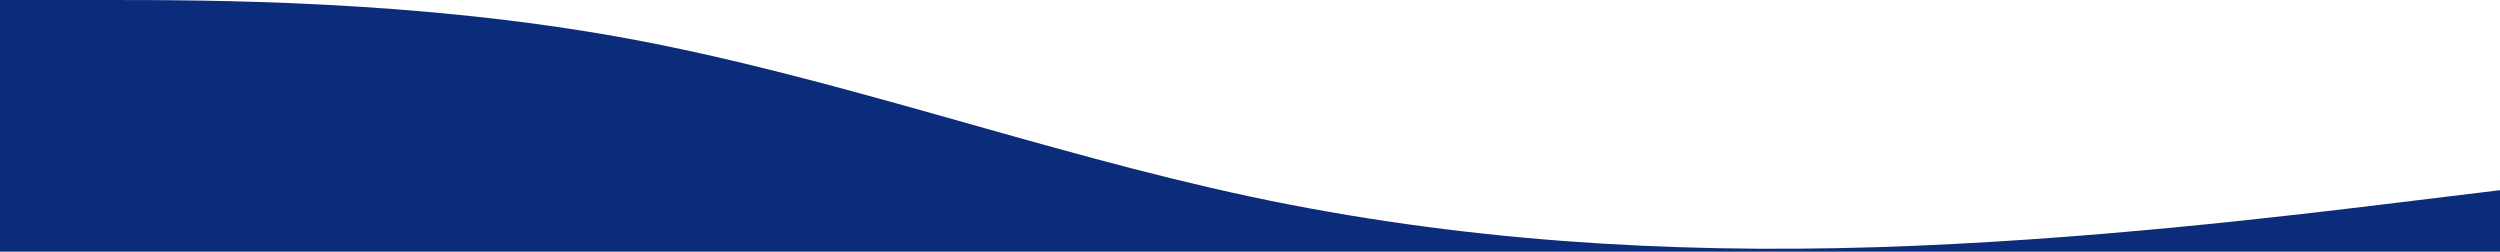 <svg width="2965" height="299" viewBox="0 0 2965 299" fill="none" xmlns="http://www.w3.org/2000/svg">
<path fill-rule="evenodd" clip-rule="evenodd" d="M2965 225.556L2841.46 240.593C2717.92 255.63 2470.83 285.704 2223.75 293.223C1976.67 300.741 1729.58 285.704 1482.5 233.075C1235.42 180.445 988.333 90.223 741.25 45.111C494.166 0 247.083 0 123.542 0L-0 0L0 298.5L123.542 298.5C247.084 298.5 494.167 298.5 741.25 298.5C988.334 298.5 1235.42 298.5 1482.5 298.5C1729.58 298.5 1976.67 298.5 2223.75 298.5C2470.83 298.5 2717.92 298.5 2841.46 298.5L2965 298.5L2965 225.556Z" fill="#0A2C7A"/>
</svg>
